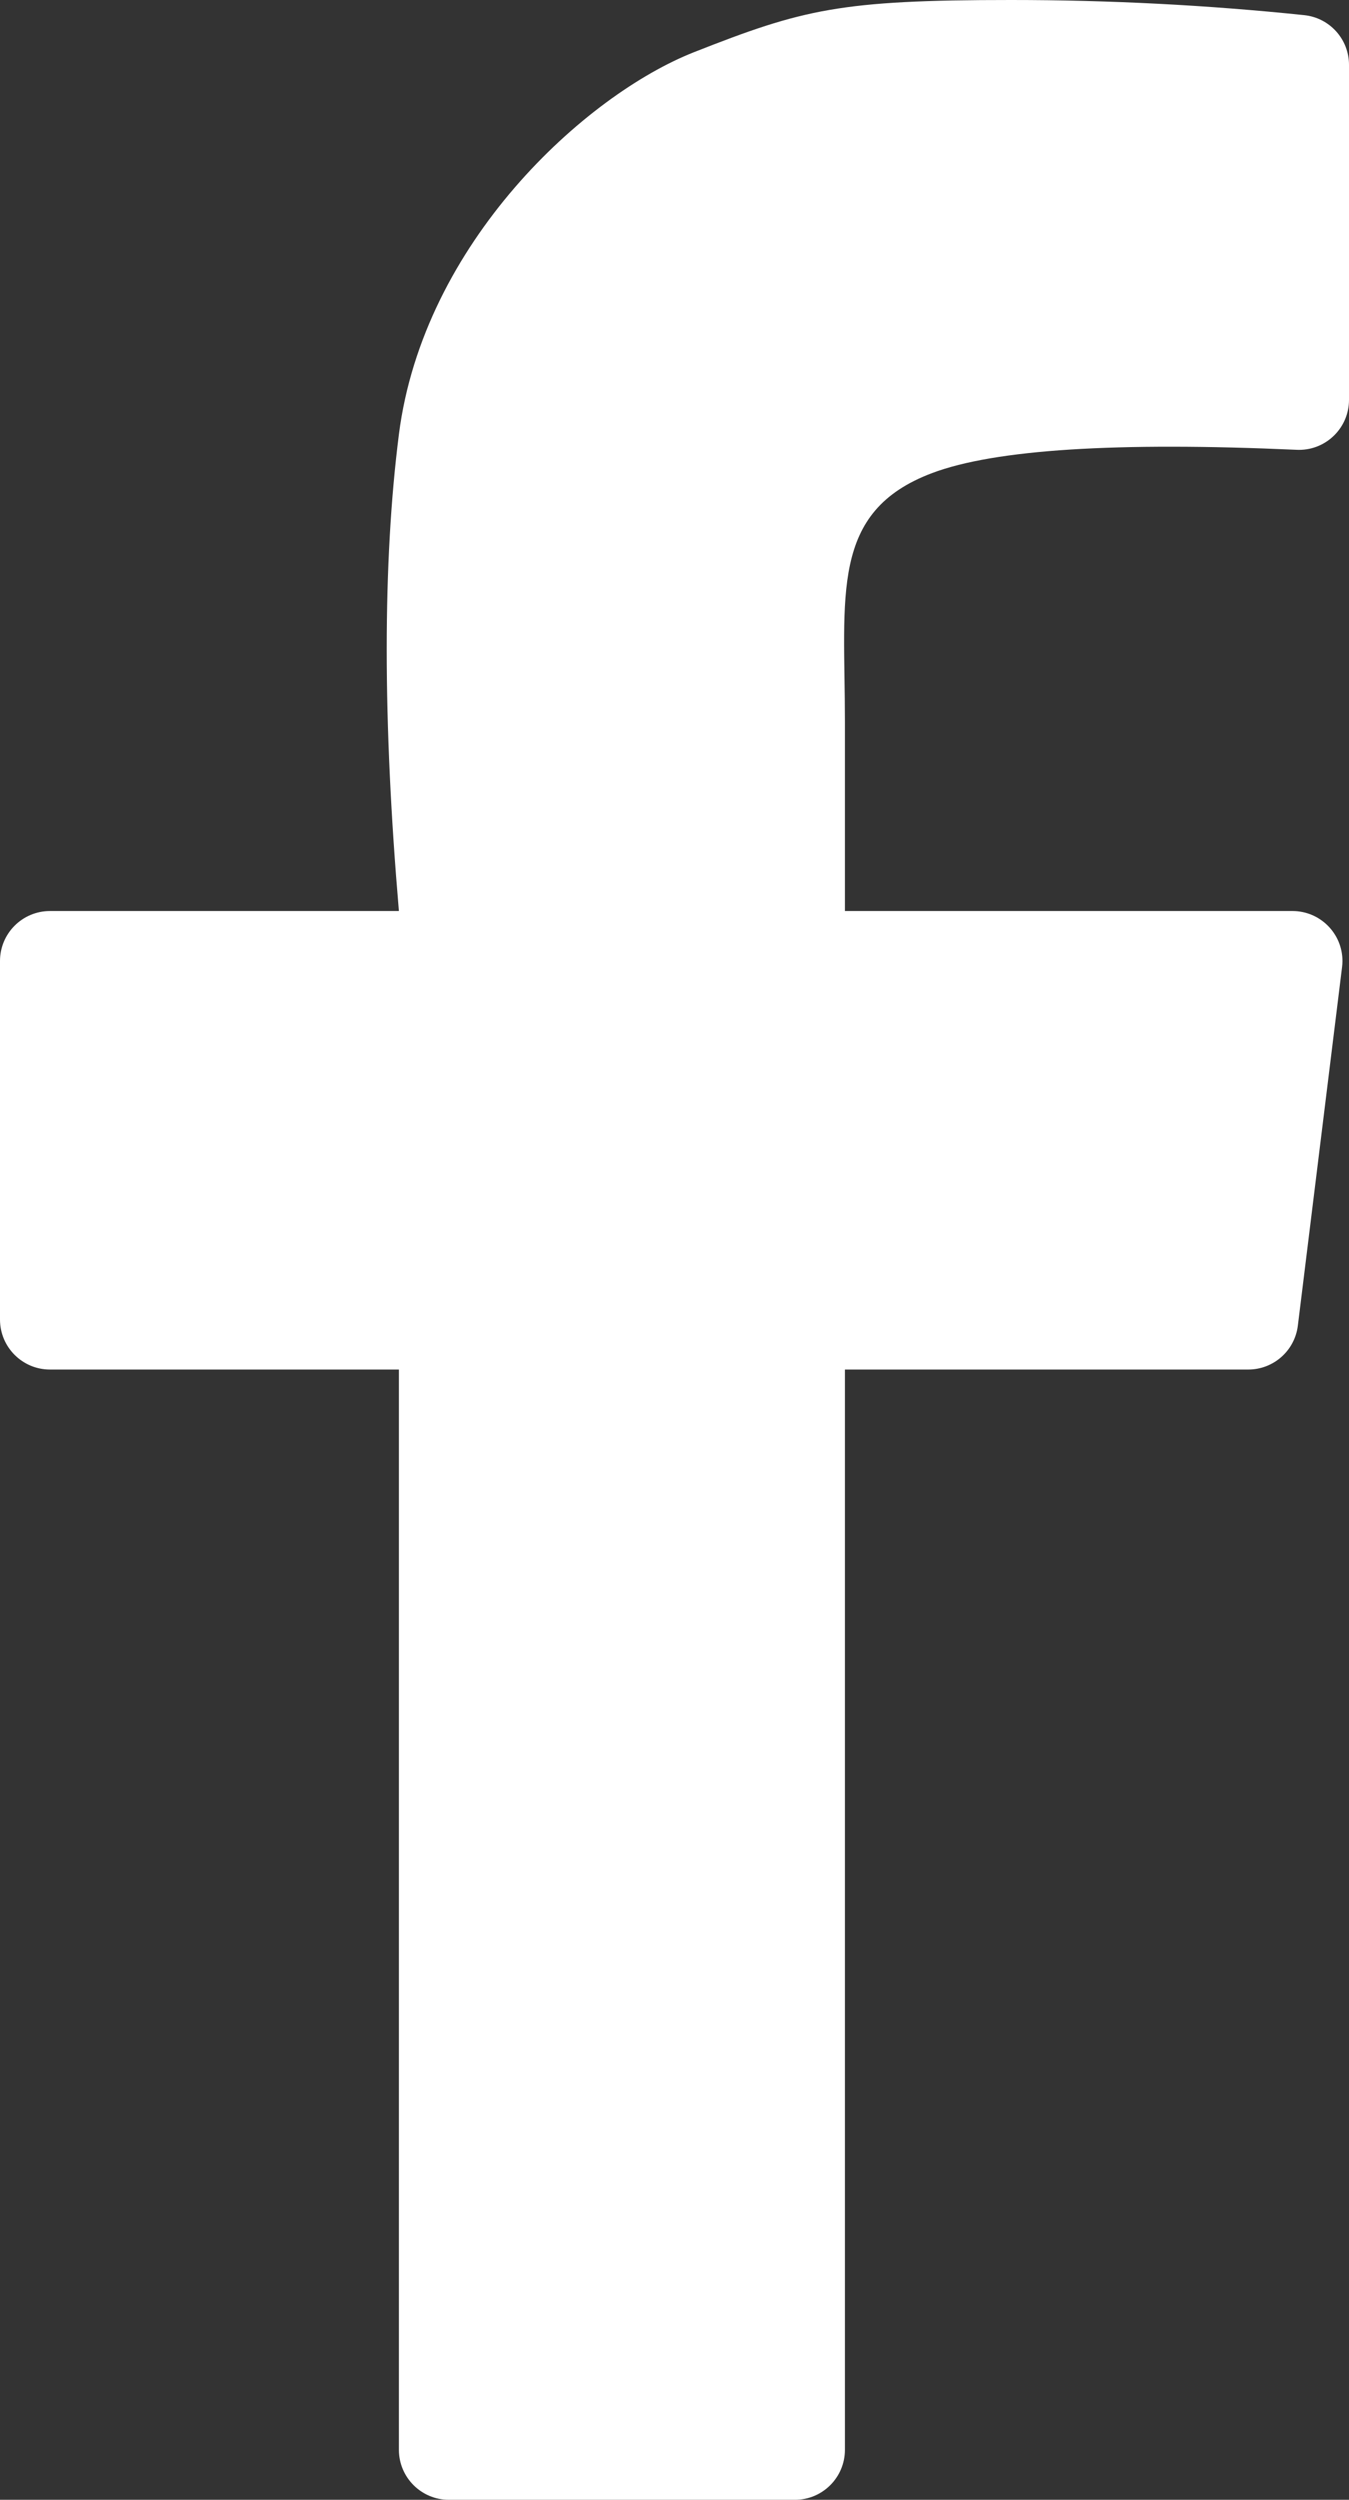 <svg xmlns="http://www.w3.org/2000/svg" width="27" height="50" viewBox="0 0 27 50">
  <rect x="0" y="0" width="27" height="50" fill="#333333" stroke="none"/>
  <path fill="#FFF" fill-rule="evenodd" d="M618.984,962 L618.984,940.393 L618.984,940.393 L612,940.393 C611.448,940.393 611,939.945 611,939.393 L611,932.222 C611,931.67 611.448,931.222 612,931.222 L618.984,931.222 L618.984,931.222 C618.659,927.421 618.659,924.243 618.984,921.688 C619.473,917.855 622.713,914.9 624.895,914.042 C627.077,913.183 627.816,913 631.234,913 C633.208,913 635.165,913.101 637.104,913.303 C637.613,913.356 638,913.785 638,914.297 L638,920.998 C638,921.55 637.552,921.998 637,921.998 C636.985,921.998 636.97,921.998 636.955,921.997 C633.344,921.835 630.912,921.99 629.659,922.461 C627.604,923.234 627.911,924.905 627.911,927.442 C627.911,929.134 627.911,930.394 627.911,931.222 L636.869,931.222 C637.421,931.222 637.869,931.67 637.869,932.222 C637.869,932.263 637.866,932.304 637.861,932.344 L636.976,939.516 C636.914,940.017 636.488,940.393 635.983,940.393 L627.911,940.393 L627.911,940.393 L627.911,962 C627.911,962.552 627.463,963 626.911,963 L619.984,963 C619.432,963 618.984,962.552 618.984,962 Z" transform="translate(-611 -913)"/>
</svg>
